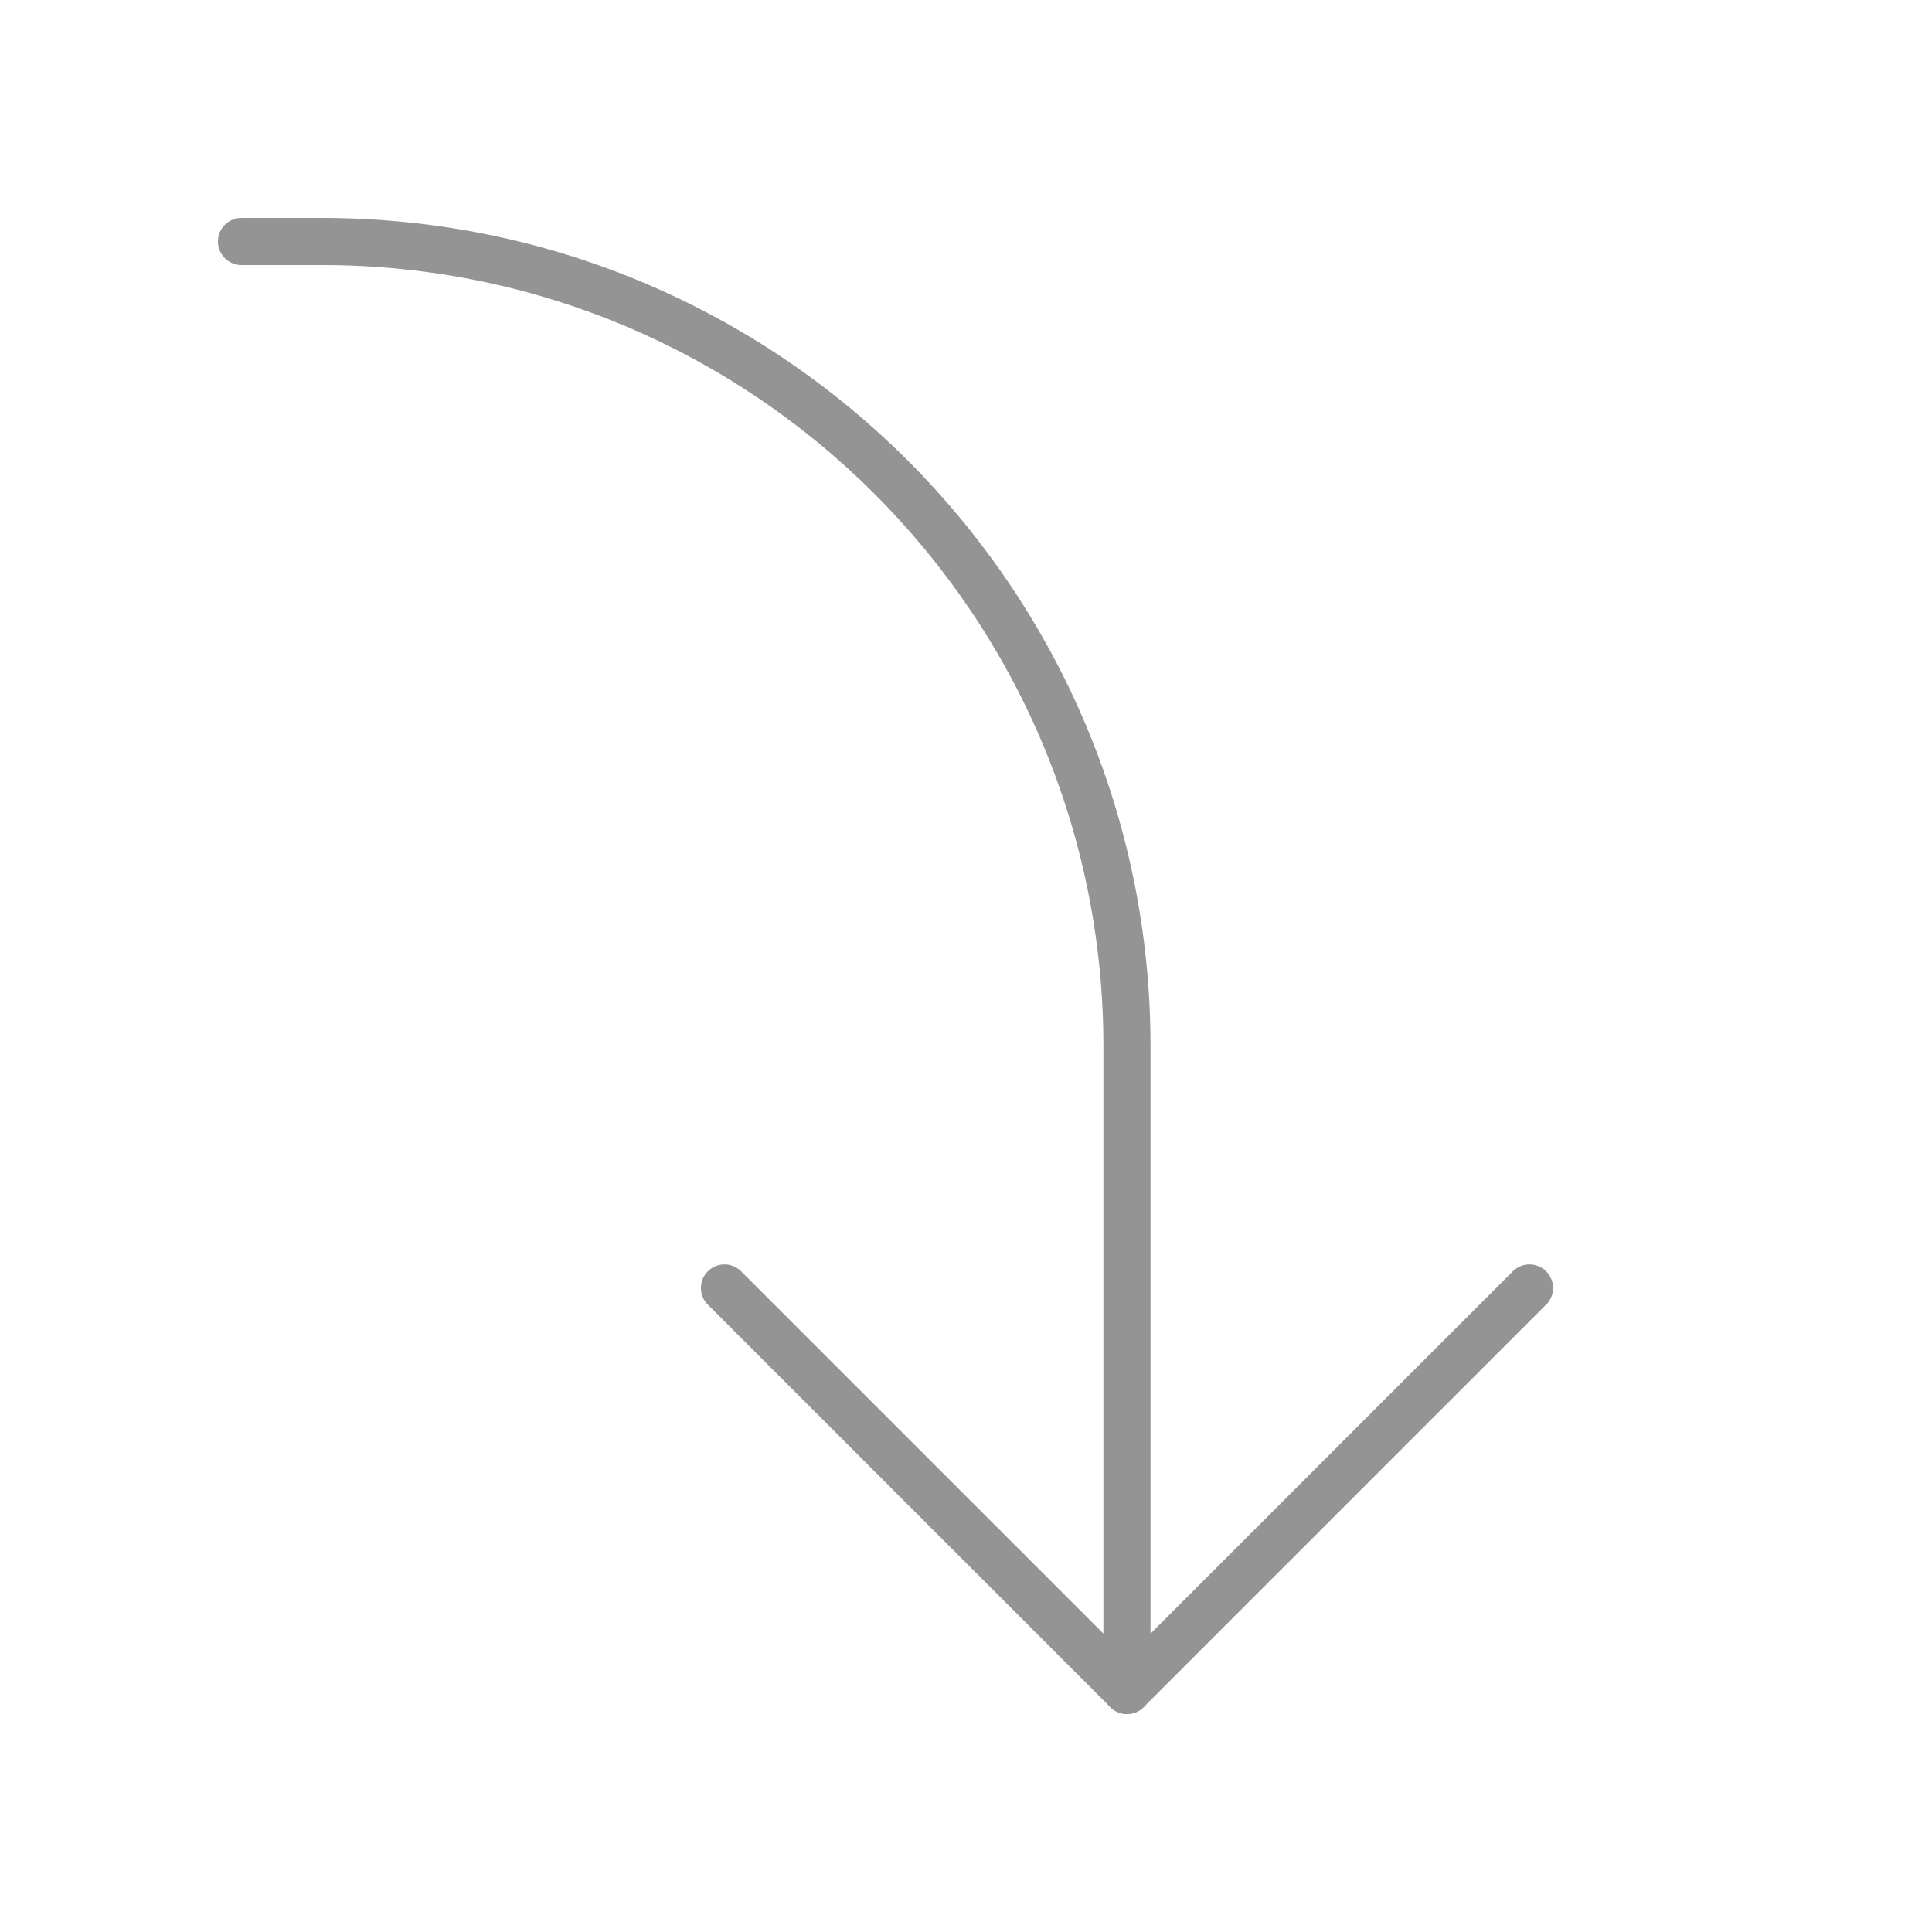 <svg width="82" height="82" viewBox="0 0 82 82" fill="none" xmlns="http://www.w3.org/2000/svg">
<g opacity="0.5">
<path d="M64.916 54.666L47.833 71.749L30.749 54.666" stroke="#2A2A2A" stroke-width="2" stroke-linecap="round" stroke-linejoin="round"/>
<path d="M47.832 71.75L47.832 44.417C47.832 25.546 32.536 10.25 13.665 10.25L10.249 10.25" stroke="#2A2A2A" stroke-width="2" stroke-linecap="round" stroke-linejoin="round"/>
</g>
</svg>
